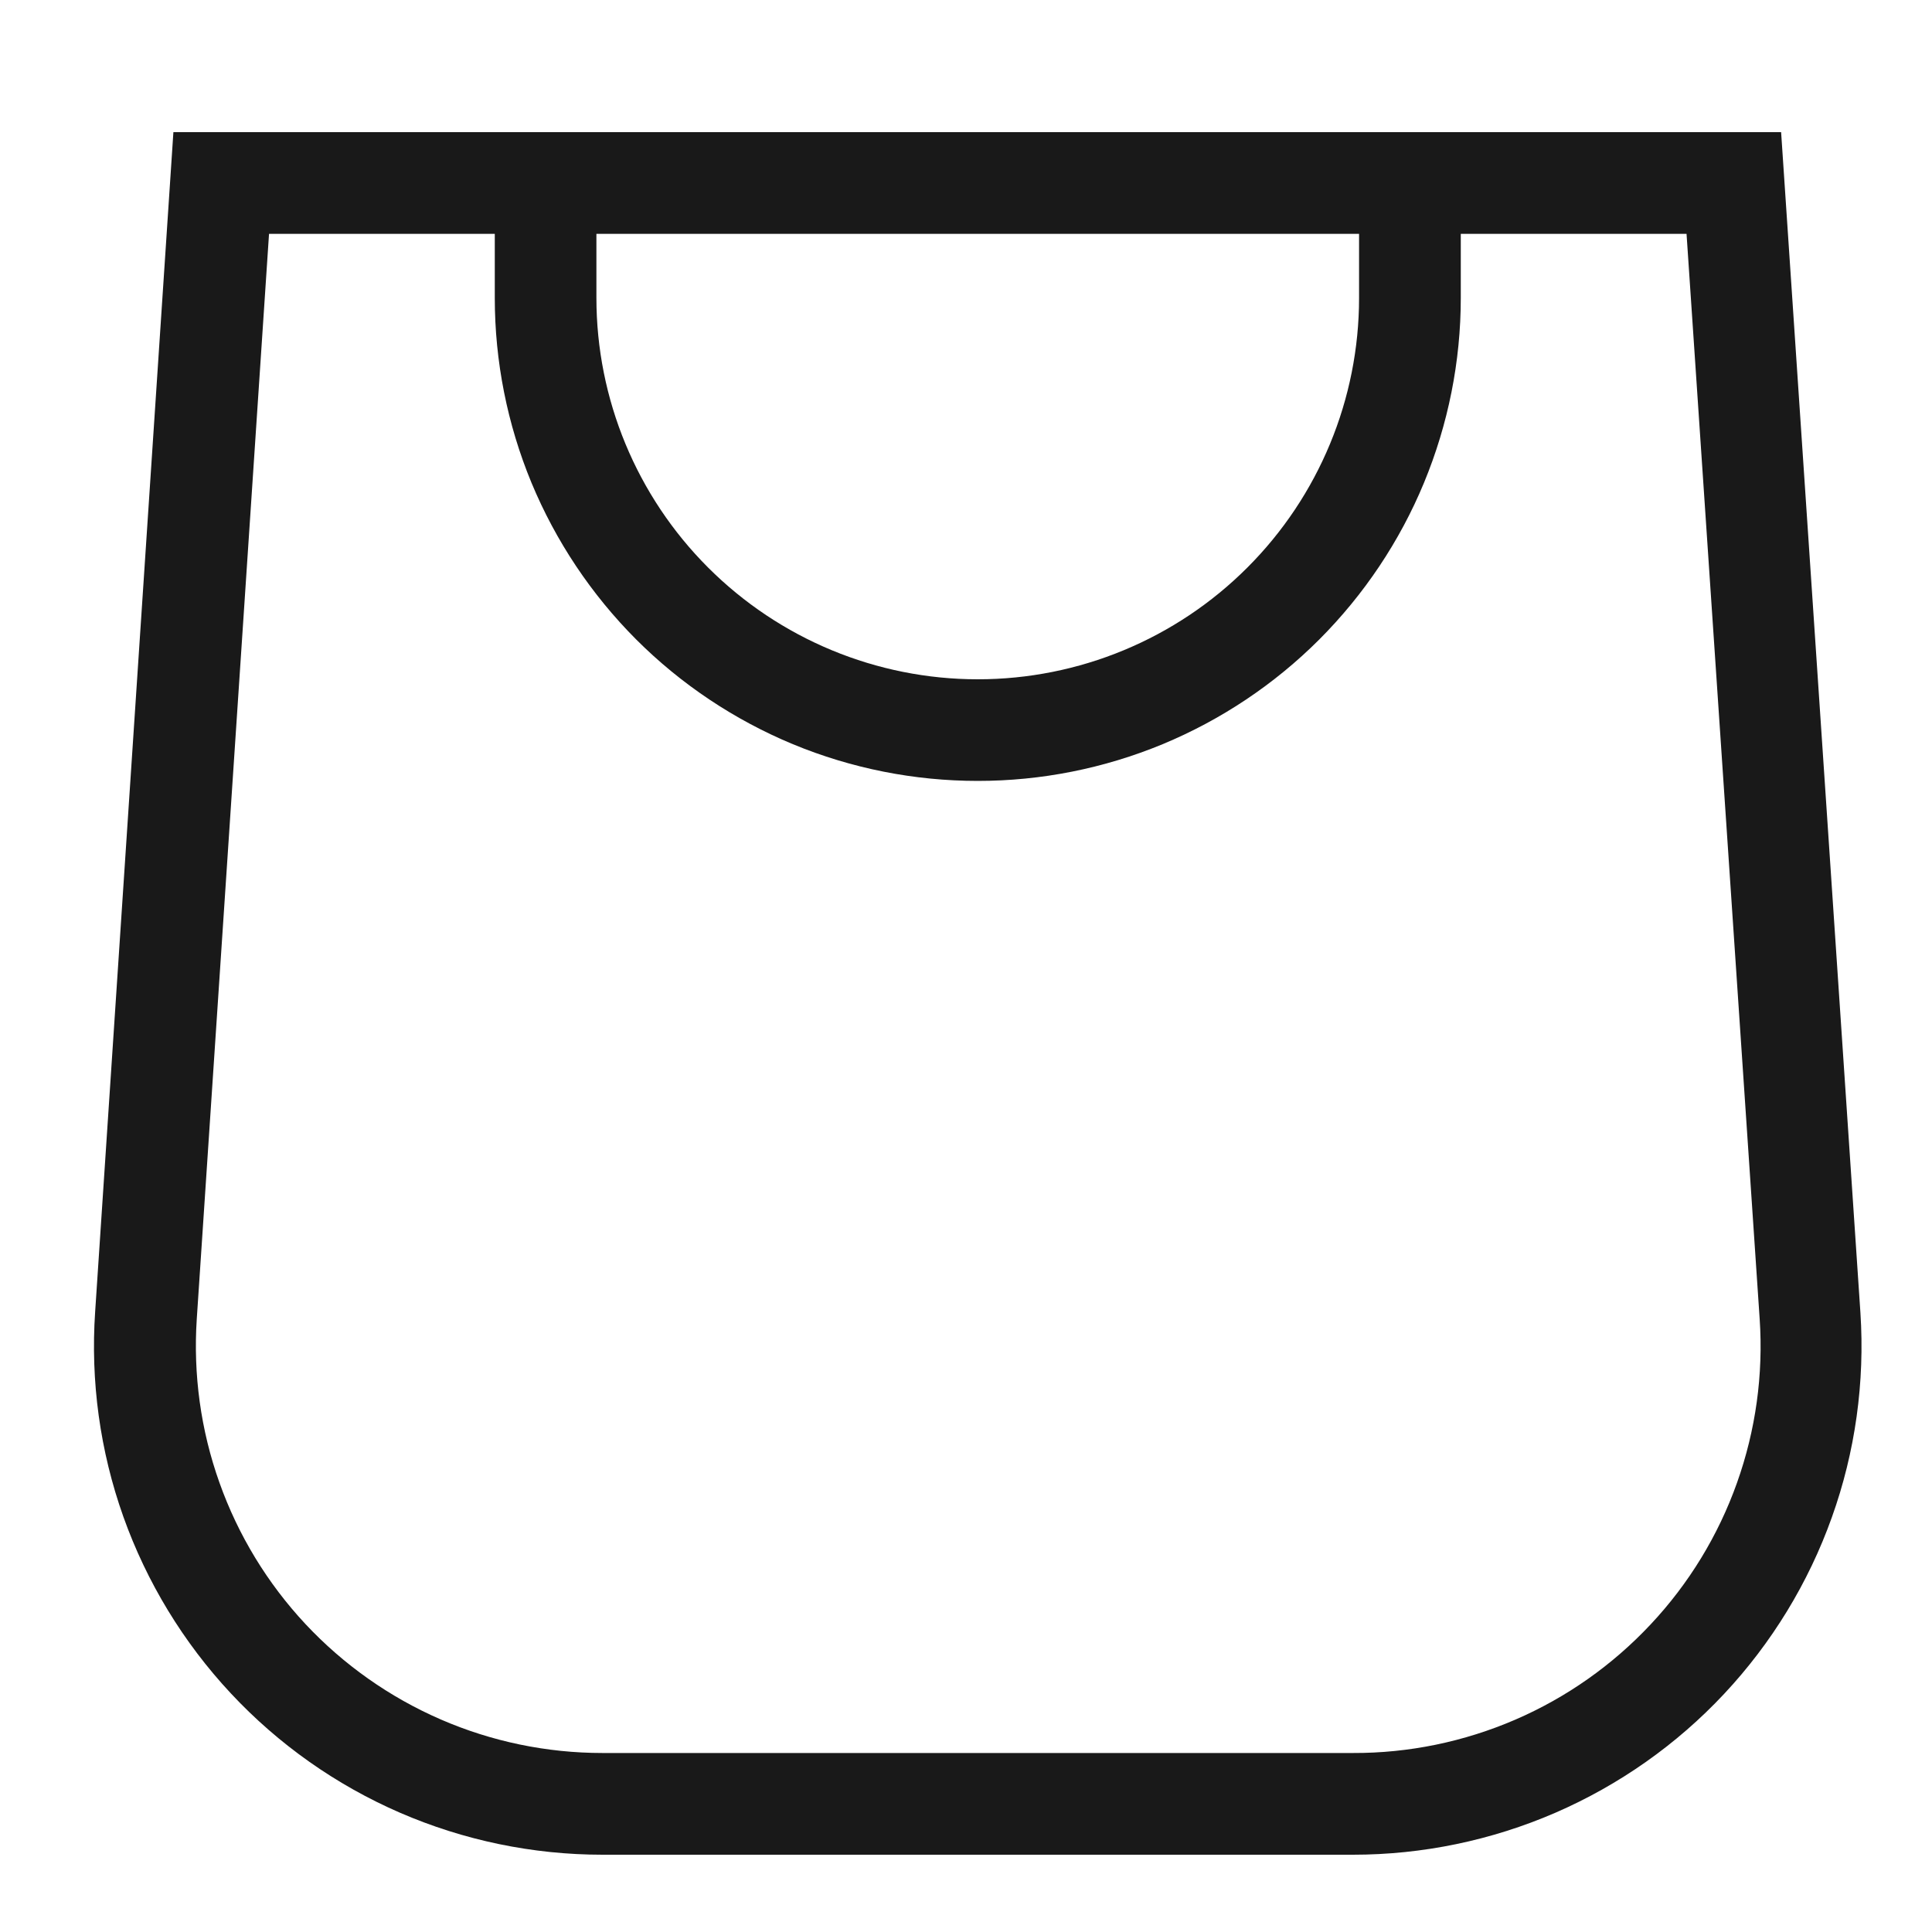 <svg width="20" height="20" viewBox="0 0 20 20" fill="none" xmlns="http://www.w3.org/2000/svg">
<g clip-path="url(#clip0_2465_30)">
<g clip-path="url(#clip1_2465_30)">
<g clip-path="url(#clip2_2465_30)">
<path fill-rule="evenodd" clip-rule="evenodd" d="M5.122 1.368H1.795L0.985 13.579C0.936 14.299 1.035 15.021 1.277 15.701C1.519 16.38 1.898 17.003 2.39 17.53C2.883 18.058 3.479 18.478 4.14 18.765C4.802 19.052 5.516 19.2 6.237 19.2H14.006C14.726 19.2 15.439 19.052 16.1 18.766C16.761 18.479 17.357 18.06 17.849 17.534C18.341 17.008 18.721 16.386 18.963 15.708C19.206 15.03 19.306 14.308 19.259 13.589L18.438 1.368H5.122ZM5.122 2.421H2.785L2.037 13.653C1.999 14.228 2.078 14.806 2.272 15.349C2.465 15.892 2.768 16.39 3.162 16.812C3.556 17.233 4.032 17.569 4.561 17.799C5.09 18.029 5.661 18.147 6.237 18.147H14.006C14.584 18.149 15.155 18.031 15.686 17.802C16.216 17.573 16.693 17.237 17.088 16.815C17.483 16.394 17.787 15.896 17.981 15.351C18.175 14.807 18.255 14.229 18.216 13.653L17.459 2.421H15.122V3.084C15.122 3.741 14.992 4.391 14.741 4.998C14.49 5.604 14.121 6.155 13.657 6.62C13.193 7.084 12.642 7.452 12.035 7.704C11.428 7.955 10.778 8.084 10.122 8.084C9.465 8.084 8.815 7.955 8.208 7.704C7.602 7.452 7.05 7.084 6.586 6.62C6.122 6.155 5.754 5.604 5.502 4.998C5.251 4.391 5.122 3.741 5.122 3.084V2.421ZM14.069 2.421H6.174V3.084C6.174 4.131 6.59 5.135 7.33 5.875C8.071 6.616 9.075 7.032 10.122 7.032C11.169 7.032 12.173 6.616 12.913 5.875C13.653 5.135 14.069 4.131 14.069 3.084V2.421Z" fill="#191919"/>
</g>
</g>
</g>
<defs>
<clipPath id="clip0_2465_30">
<rect width="19.88" height="18.94" fill="white" transform="translate(0.121 0.53)"/>
</clipPath>
<clipPath id="clip1_2465_30">
<rect width="20" height="18.94" fill="white" transform="translate(0.121 0.53)"/>
</clipPath>
<clipPath id="clip2_2465_30">
<rect width="20" height="18.947" fill="white" transform="translate(0.121 0.526)"/>
</clipPath>
</defs>
</svg>
